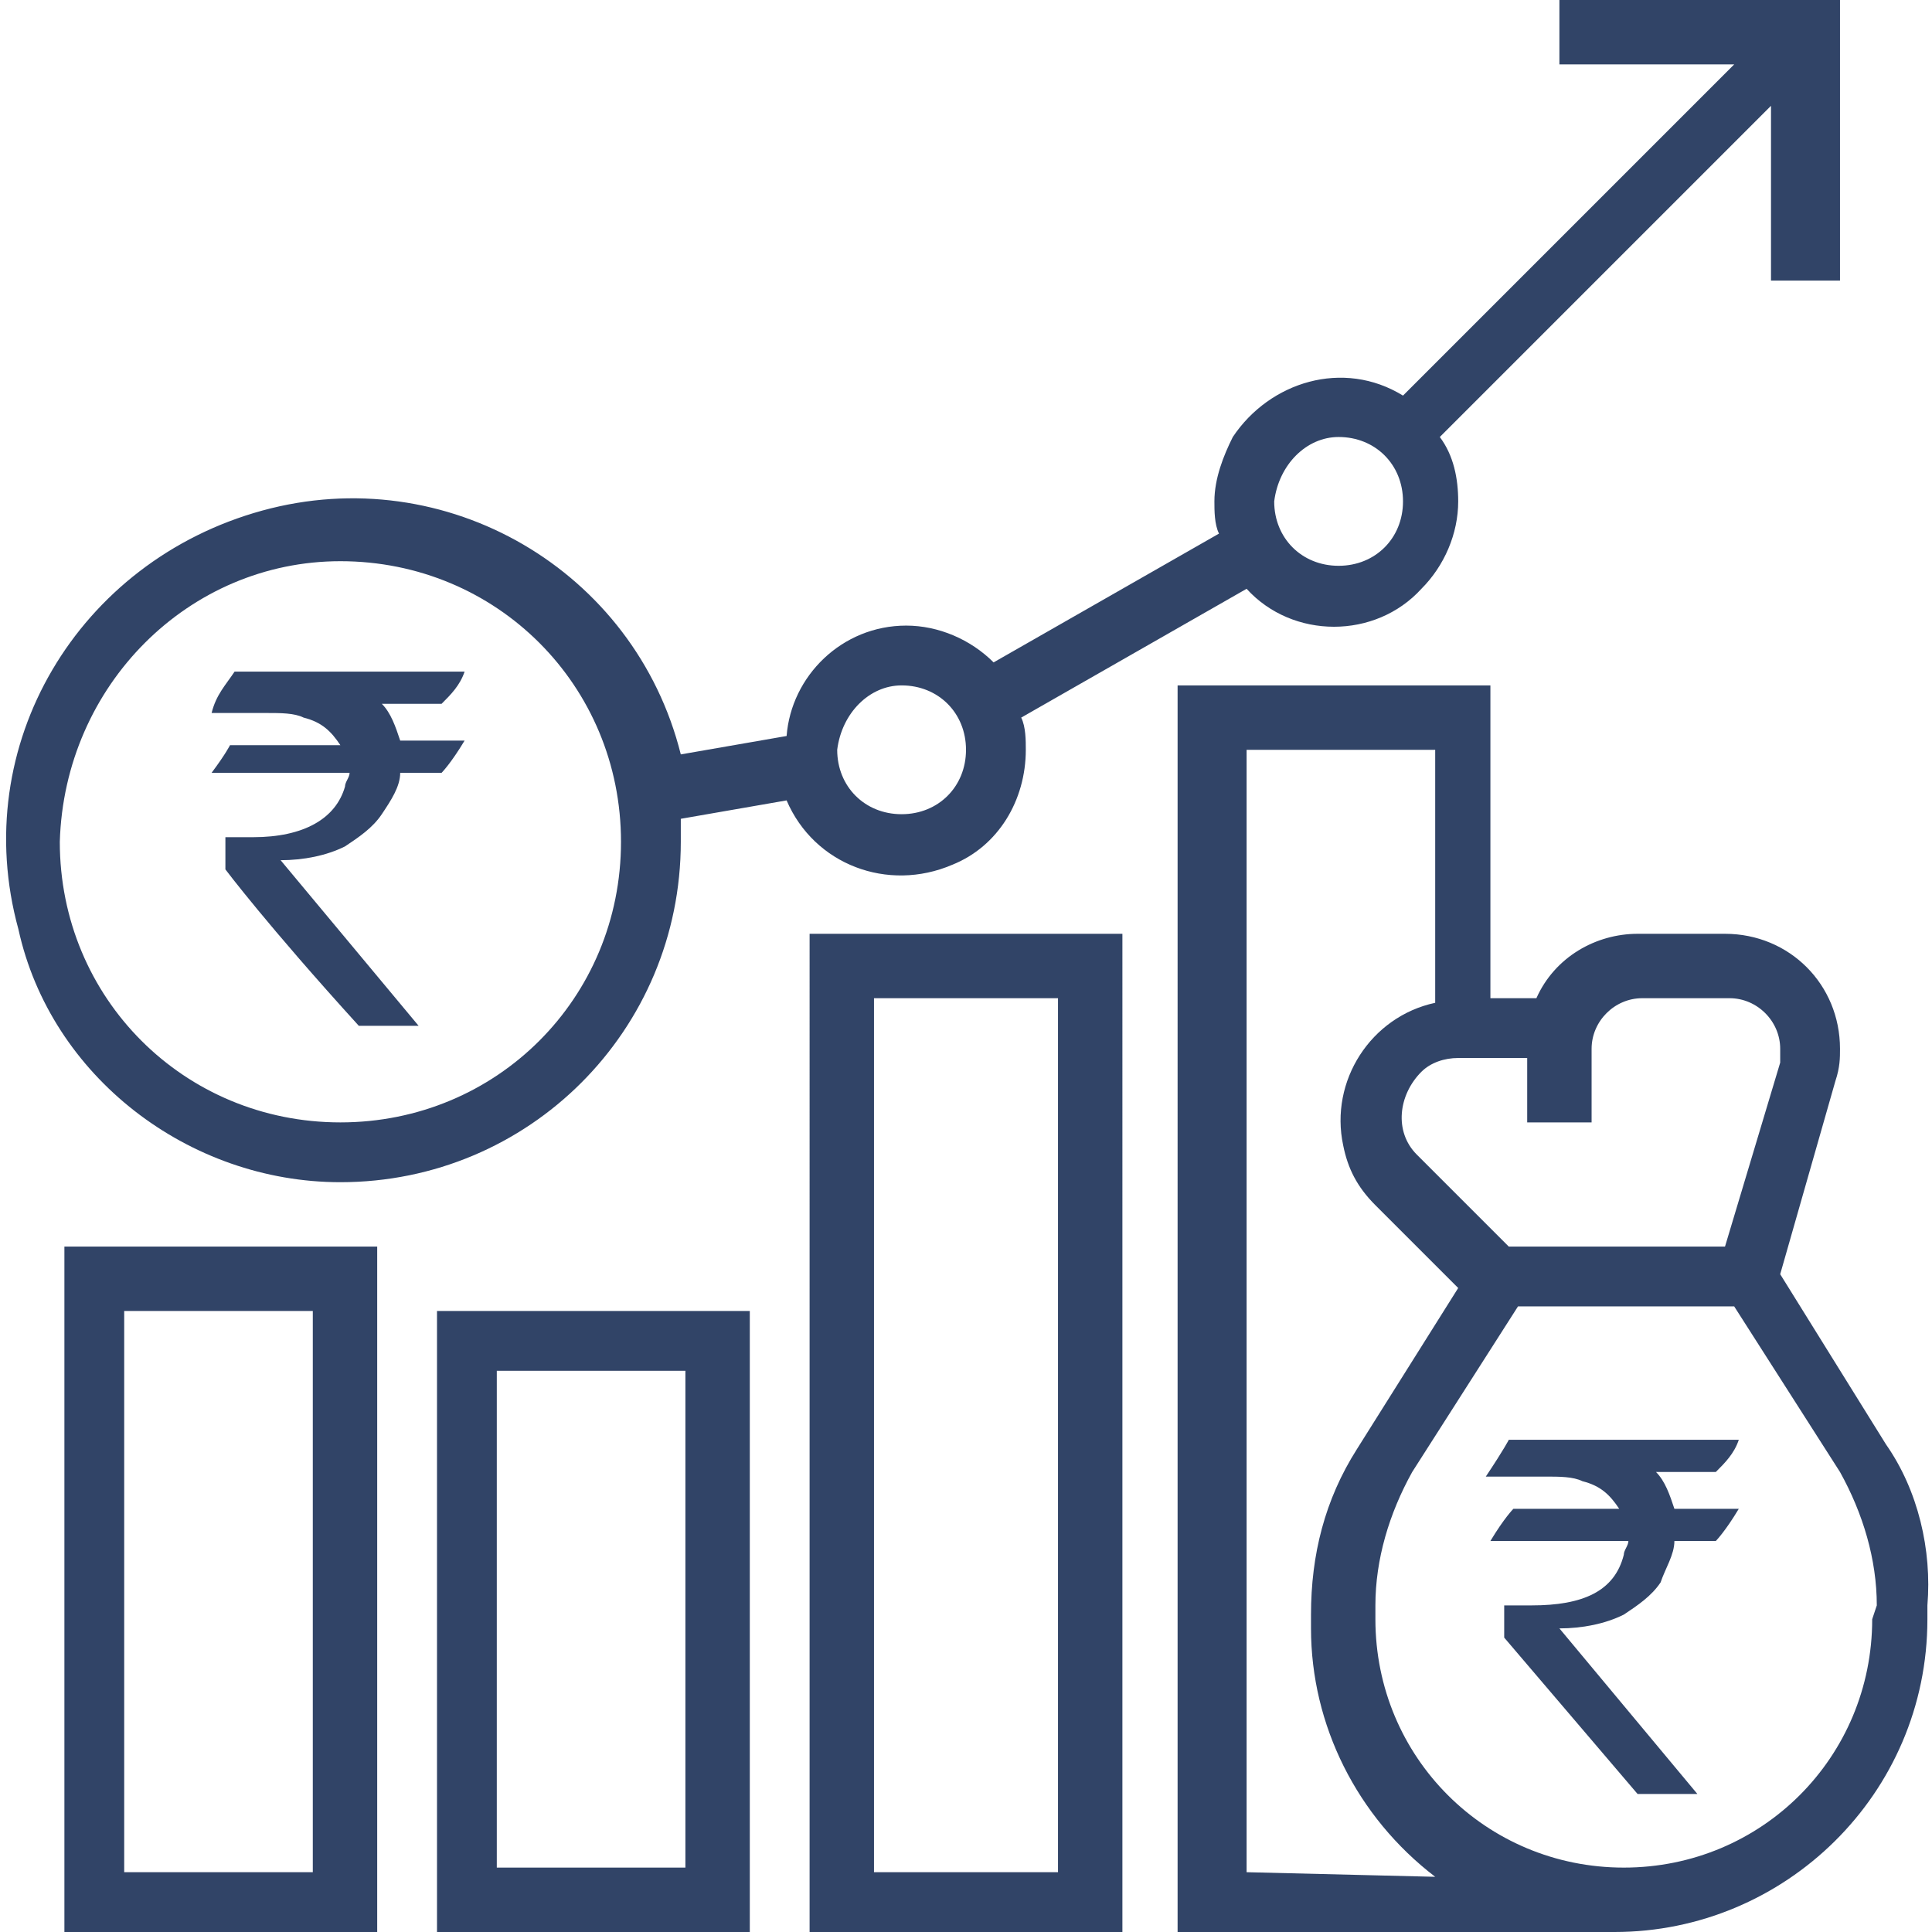 <svg id="Layer_1" xmlns="http://www.w3.org/2000/svg" viewBox="0 0 42 42"><style>.st0{fill:#314467}</style><g id="Layer_2_1_"><g id="Layer_1-2"><path class="st0" d="M7.4 25.7c4.1 0 7.4-3.3 7.4-7.4v-.5l2.3-.4c.6 1.4 2.2 2 3.6 1.4 1-.4 1.6-1.4 1.6-2.5 0-.2 0-.5-.1-.7l4.9-2.8c1 1.1 2.8 1.1 3.8 0 .5-.5.8-1.2.8-1.9 0-.5-.1-1-.4-1.4l7.2-7.2v3.8H40V0h-6.1v1.4h3.8l-7.2 7.2c-1.3-.8-2.9-.3-3.7.9-.2.4-.4.9-.4 1.4 0 .2 0 .5.1.7l-4.9 2.8c-.5-.5-1.2-.8-1.9-.8-1.4 0-2.5 1.1-2.6 2.4l-2.3.4c-1-4-5.1-6.4-9.1-5.3S-.7 16.2.4 20.2c.7 3.2 3.7 5.5 7 5.5zM29.1 9.5c.8 0 1.4.6 1.4 1.4 0 .8-.6 1.4-1.4 1.4s-1.4-.6-1.4-1.4c.1-.8.7-1.4 1.4-1.4zm-9.5 5.4c.8 0 1.4.6 1.4 1.4s-.6 1.4-1.4 1.4-1.4-.6-1.4-1.4c.1-.8.7-1.4 1.4-1.4zM7.4 12.2c3.4 0 6.1 2.7 6.1 6.1s-2.7 6.1-6.1 6.1-6.1-2.7-6.1-6.1c.1-3.4 2.8-6.1 6.1-6.1zM1.4 42h6.8V27.1H1.4V42zm1.3-13.5h4.1v12.2H2.7V28.5zM9.5 42h6.8V28.5H9.5V42zm1.3-12.2h4.1v10.8h-4.1V29.8z"/><path class="st0" d="M17.6 42h6.8V20.3h-6.8V42zM19 21.7h4v19h-4v-19zm22 9.7l-2.3-3.7 1.2-4.2c.1-.3.1-.5.1-.7 0-1.4-1.1-2.5-2.5-2.5h-1.9c-.9 0-1.8.5-2.2 1.4h-1v-6.8h-6.8V42h9.5c3.7 0 6.8-3 6.8-6.8v-.3c.1-1.2-.2-2.5-.9-3.5zm-6.4-8.6c0-.6.5-1.1 1.1-1.1h1.9c.6 0 1.1.5 1.1 1.1v.3l-1.2 4h-4.7l-2-2c-.5-.5-.4-1.3.1-1.8.2-.2.5-.3.8-.3h1.5v1.4h1.4v-1.6zm-7.5 17.9V16.3h4.1v5.5c-1.4.3-2.3 1.7-2 3.1.1.5.3.9.7 1.3l1.8 1.8-2.2 3.5c-.7 1.1-1 2.3-1 3.6v.3c0 2.1 1 4.1 2.7 5.4l-4.1-.1zm13.6-5.5c0 3-2.4 5.4-5.4 5.4s-5.4-2.4-5.4-5.4v-.3c0-1 .3-2 .8-2.9l2.3-3.6h4.7L40 32c.5.9.8 1.9.8 2.9l-.1.3z"/><path class="st0" d="M32.8 31.3h5c-.1.3-.3.5-.5.7H36c.2.2.3.5.4.8h1.4c-.3.5-.5.7-.5.7h-.9c0 .3-.2.6-.3.9-.2.3-.5.5-.8.7-.4.2-.9.3-1.4.3l3 3.6h-1.3l-2.9-3.4v-.7h.6c1.1 0 1.8-.3 2-1.1 0-.1.1-.2.1-.3h-3c.3-.5.5-.7.5-.7h2.3c-.2-.3-.4-.5-.8-.6-.2-.1-.5-.1-.8-.1h-1.3c.4-.6.5-.8.5-.8zM5.1 14.6h5c-.1.3-.3.5-.5.7H8.3c.2.2.3.5.4.8h1.4c-.3.5-.5.7-.5.7h-.9c0 .3-.2.6-.4.9s-.5.5-.8.7c-.4.2-.9.3-1.4.3l3 3.6H7.8c-2-2.2-2.9-3.4-2.9-3.4v-.7h.6c1.1 0 1.8-.4 2-1.1 0-.1.1-.2.1-.3h-3c.3-.4.4-.6.4-.6h2.4c-.2-.3-.4-.5-.8-.6-.2-.1-.5-.1-.8-.1H4.6c.1-.4.3-.6.5-.9z"/></g></g></svg>